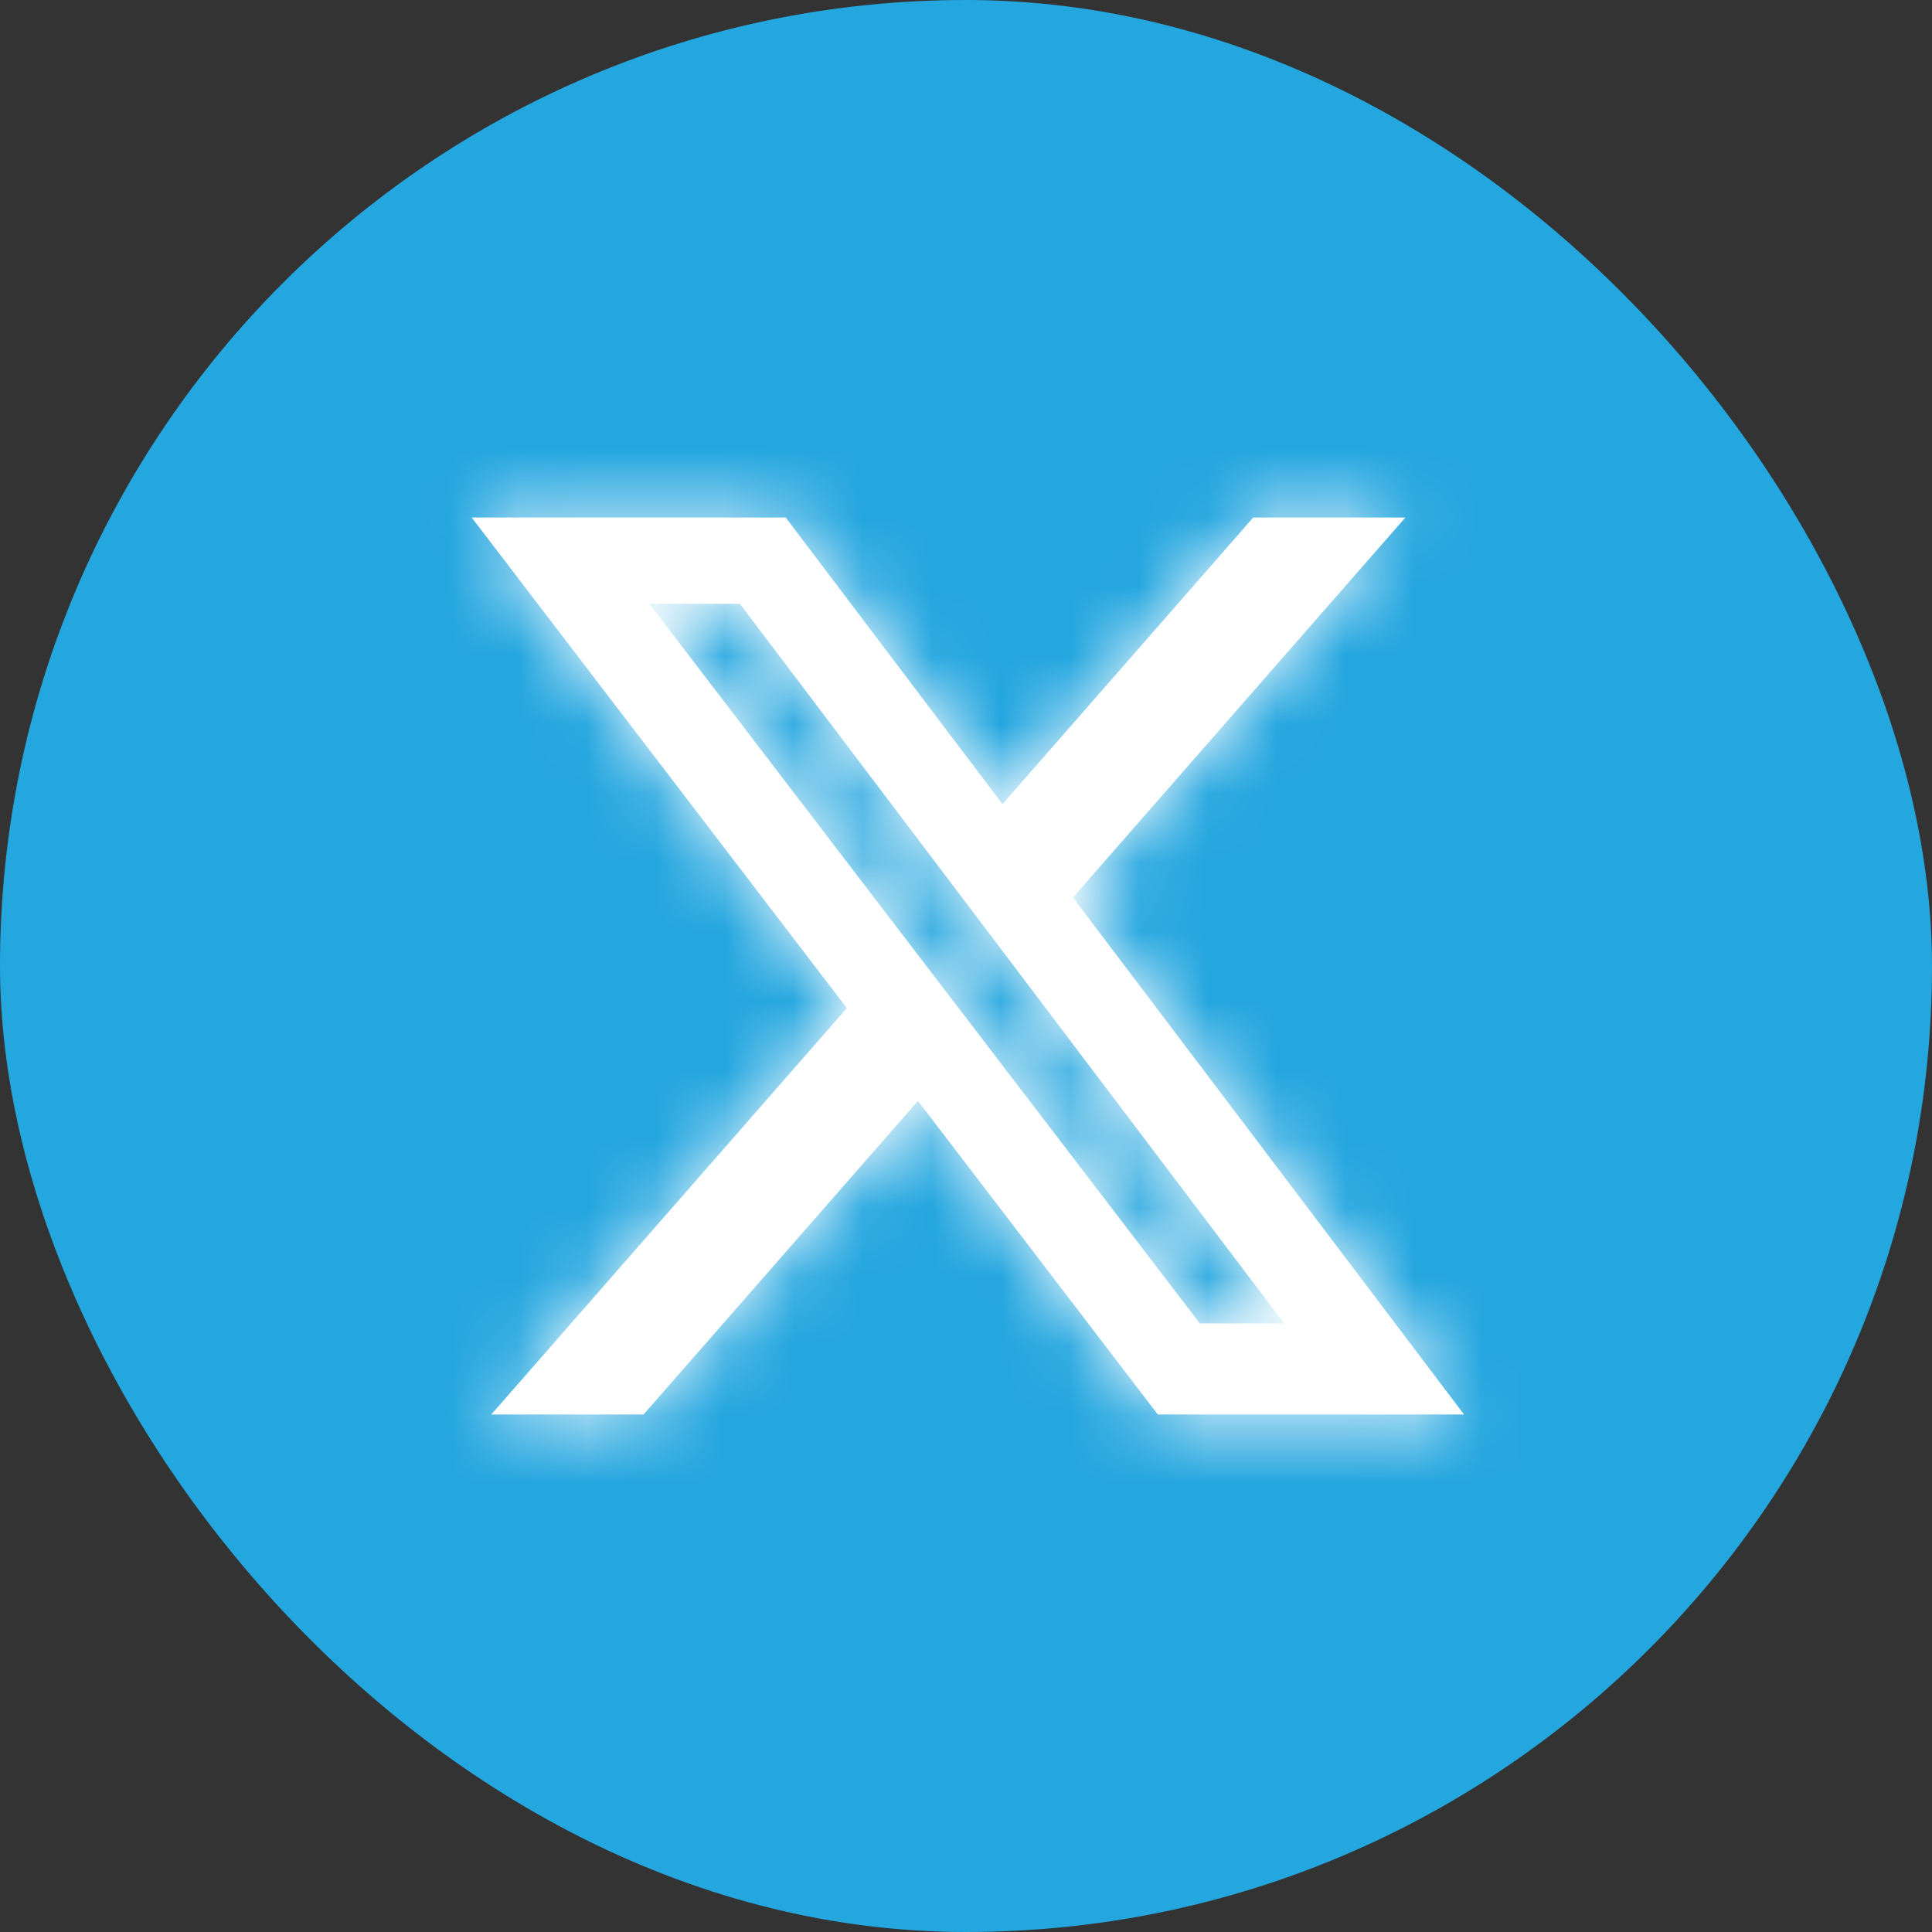 <svg width="28" height="28" viewBox="0 0 28 28" fill="none" xmlns="http://www.w3.org/2000/svg">
<rect x="0" y="0" width="28" height="28" fill="#333333" stroke="none"/>
<rect width="28" height="28" rx="14" fill="#24A6DF"/>
<g clip-path="url(#clip0_18_1160)">
<mask id="path-2-inside-1_18_1160" fill="white">
<path d="M18.163 7.5H20.368L15.55 13.007L21.218 20.5H16.78L13.304 15.955L9.327 20.5H7.12L12.273 14.61L6.836 7.5H11.387L14.529 11.654L18.163 7.5ZM17.389 19.18H18.611L10.723 8.751H9.411L17.389 19.18Z"/>
</mask>
<path d="M18.163 7.5H20.368L15.55 13.007L21.218 20.5H16.78L13.304 15.955L9.327 20.5H7.12L12.273 14.61L6.836 7.5H11.387L14.529 11.654L18.163 7.5ZM17.389 19.18H18.611L10.723 8.751H9.411L17.389 19.18Z" fill="white"/>
<path d="M18.163 7.5V5.5H17.255L16.657 6.183L18.163 7.5ZM20.368 7.5L21.873 8.817L24.775 5.5H20.368V7.5ZM15.55 13.007L14.045 11.69L12.973 12.915L13.955 14.213L15.55 13.007ZM21.218 20.5V22.5H25.238L22.813 19.294L21.218 20.5ZM16.78 20.5L15.191 21.715L15.792 22.5H16.78V20.5ZM13.304 15.955L14.893 14.74L13.408 12.8L11.799 14.638L13.304 15.955ZM9.327 20.5V22.5H10.234L10.832 21.817L9.327 20.5ZM7.12 20.5L5.615 19.183L2.713 22.5H7.12V20.5ZM12.273 14.61L13.778 15.927L14.856 14.695L13.862 13.395L12.273 14.61ZM6.836 7.5V5.5H2.789L5.247 8.715L6.836 7.5ZM11.387 7.5L12.982 6.293L12.382 5.5H11.387V7.5ZM14.529 11.654L12.934 12.861L14.416 14.82L16.034 12.971L14.529 11.654ZM17.389 19.18L15.8 20.395L16.4 21.18H17.389V19.18ZM18.611 19.18V21.18H22.631L20.206 17.974L18.611 19.18ZM10.723 8.751L12.318 7.544L11.718 6.751H10.723V8.751ZM9.411 8.751V6.751H5.364L7.823 9.966L9.411 8.751ZM18.163 9.5H20.368V5.5H18.163V9.5ZM18.863 6.183L14.045 11.69L17.055 14.324L21.873 8.817L18.863 6.183ZM13.955 14.213L19.623 21.706L22.813 19.294L17.145 11.8L13.955 14.213ZM21.218 18.5H16.78V22.5H21.218V18.5ZM18.369 19.285L14.893 14.74L11.715 17.17L15.191 21.715L18.369 19.285ZM11.799 14.638L7.822 19.183L10.832 21.817L14.809 17.273L11.799 14.638ZM9.327 18.5H7.12V22.5H9.327V18.5ZM8.625 21.817L13.778 15.927L10.768 13.293L5.615 19.183L8.625 21.817ZM13.862 13.395L8.425 6.285L5.247 8.715L10.685 15.825L13.862 13.395ZM6.836 9.5H11.387V5.5H6.836V9.5ZM9.791 8.707L12.934 12.861L16.124 10.447L12.982 6.293L9.791 8.707ZM16.034 12.971L19.668 8.817L16.657 6.183L13.023 10.337L16.034 12.971ZM17.389 21.18H18.611V17.18H17.389V21.18ZM20.206 17.974L12.318 7.544L9.127 9.957L17.015 20.387L20.206 17.974ZM10.723 6.751H9.411V10.751H10.723V6.751ZM7.823 9.966L15.8 20.395L18.977 17.965L11 7.536L7.823 9.966Z" fill="white" mask="url(#path-2-inside-1_18_1160)"/>
</g>
<defs>
<clipPath id="clip0_18_1160">
<rect width="16" height="16" fill="white" transform="translate(6 6)"/>
</clipPath>
</defs>
</svg>
